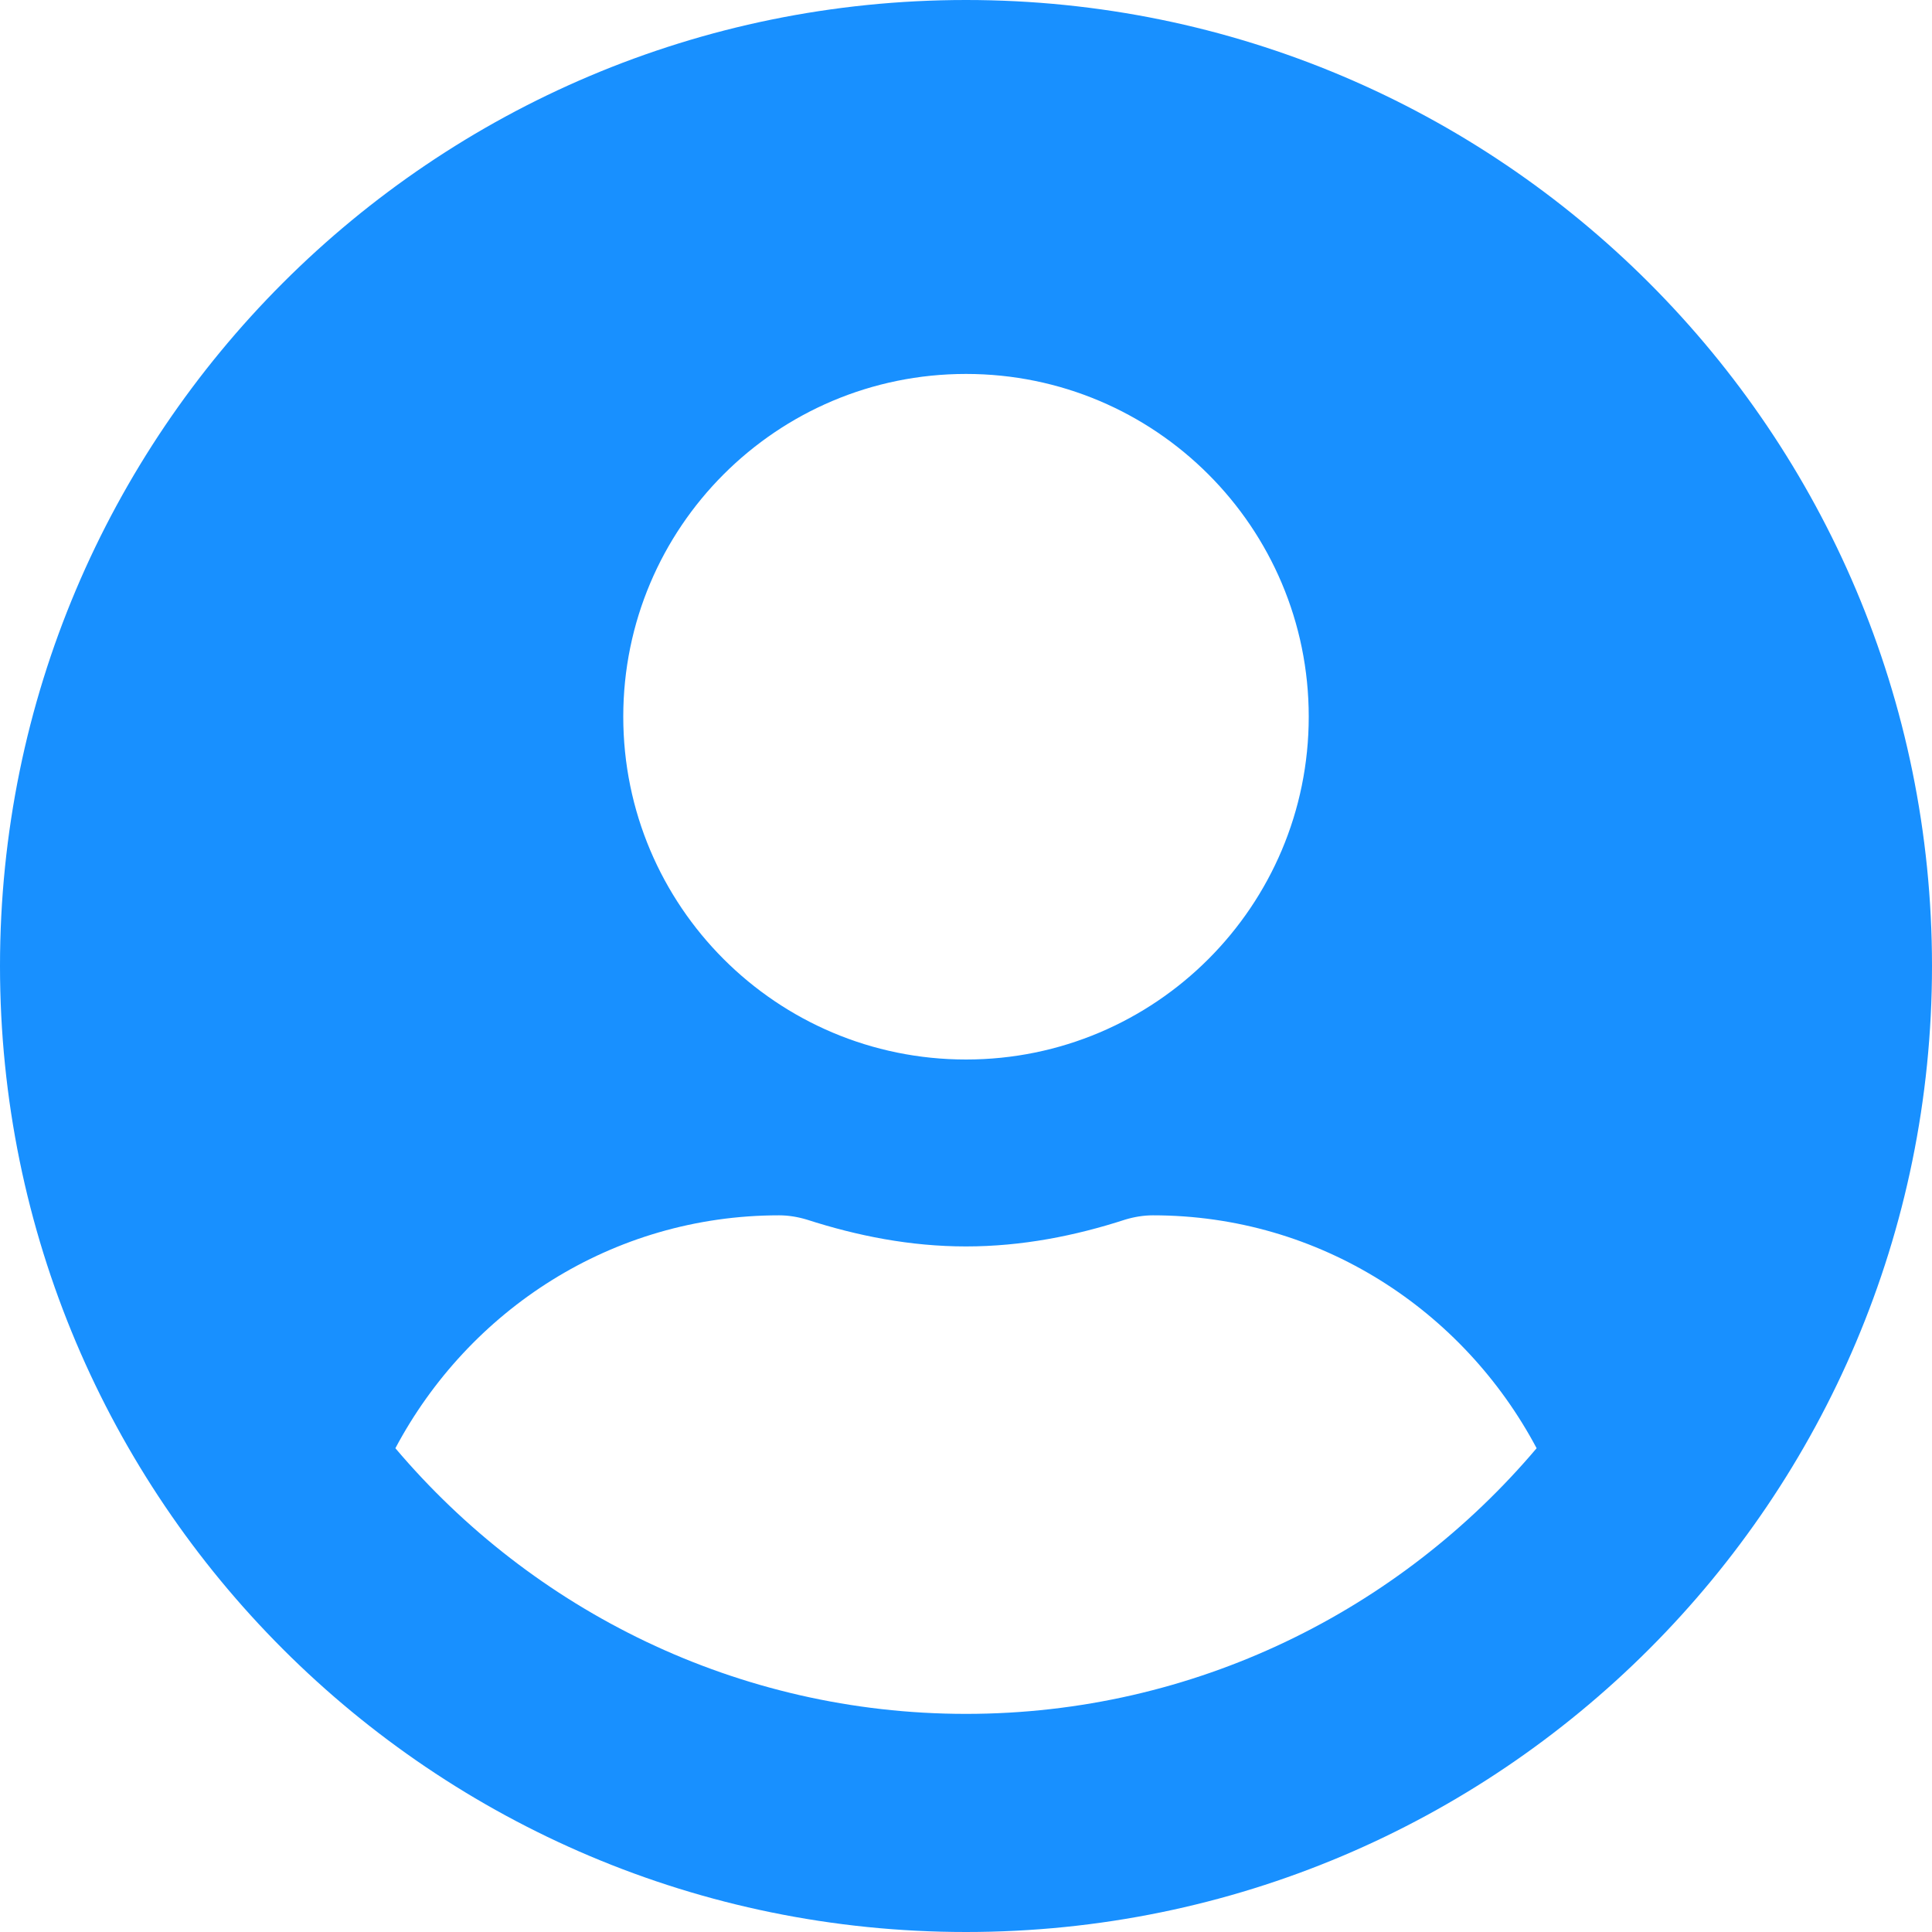 <svg width="20" height="20" viewBox="0 0 20 20" fill="none" xmlns="http://www.w3.org/2000/svg">
<path d="M10 0C4.476 0 0 4.476 0 10C0 15.524 4.476 20 10 20C15.524 20 20 15.524 20 10C20 4.476 15.524 0 10 0ZM10 3.871C11.96 3.871 13.548 5.46 13.548 7.419C13.548 9.379 11.96 10.968 10 10.968C8.04 10.968 6.452 9.379 6.452 7.419C6.452 5.46 8.04 3.871 10 3.871ZM10 17.742C7.633 17.742 5.512 16.669 4.093 14.992C4.851 13.565 6.335 12.581 8.065 12.581C8.161 12.581 8.258 12.597 8.351 12.625C8.875 12.794 9.423 12.903 10 12.903C10.577 12.903 11.129 12.794 11.649 12.625C11.742 12.597 11.839 12.581 11.935 12.581C13.665 12.581 15.149 13.565 15.907 14.992C14.488 16.669 12.367 17.742 10 17.742Z" fill="#1890FF"/>
</svg>
